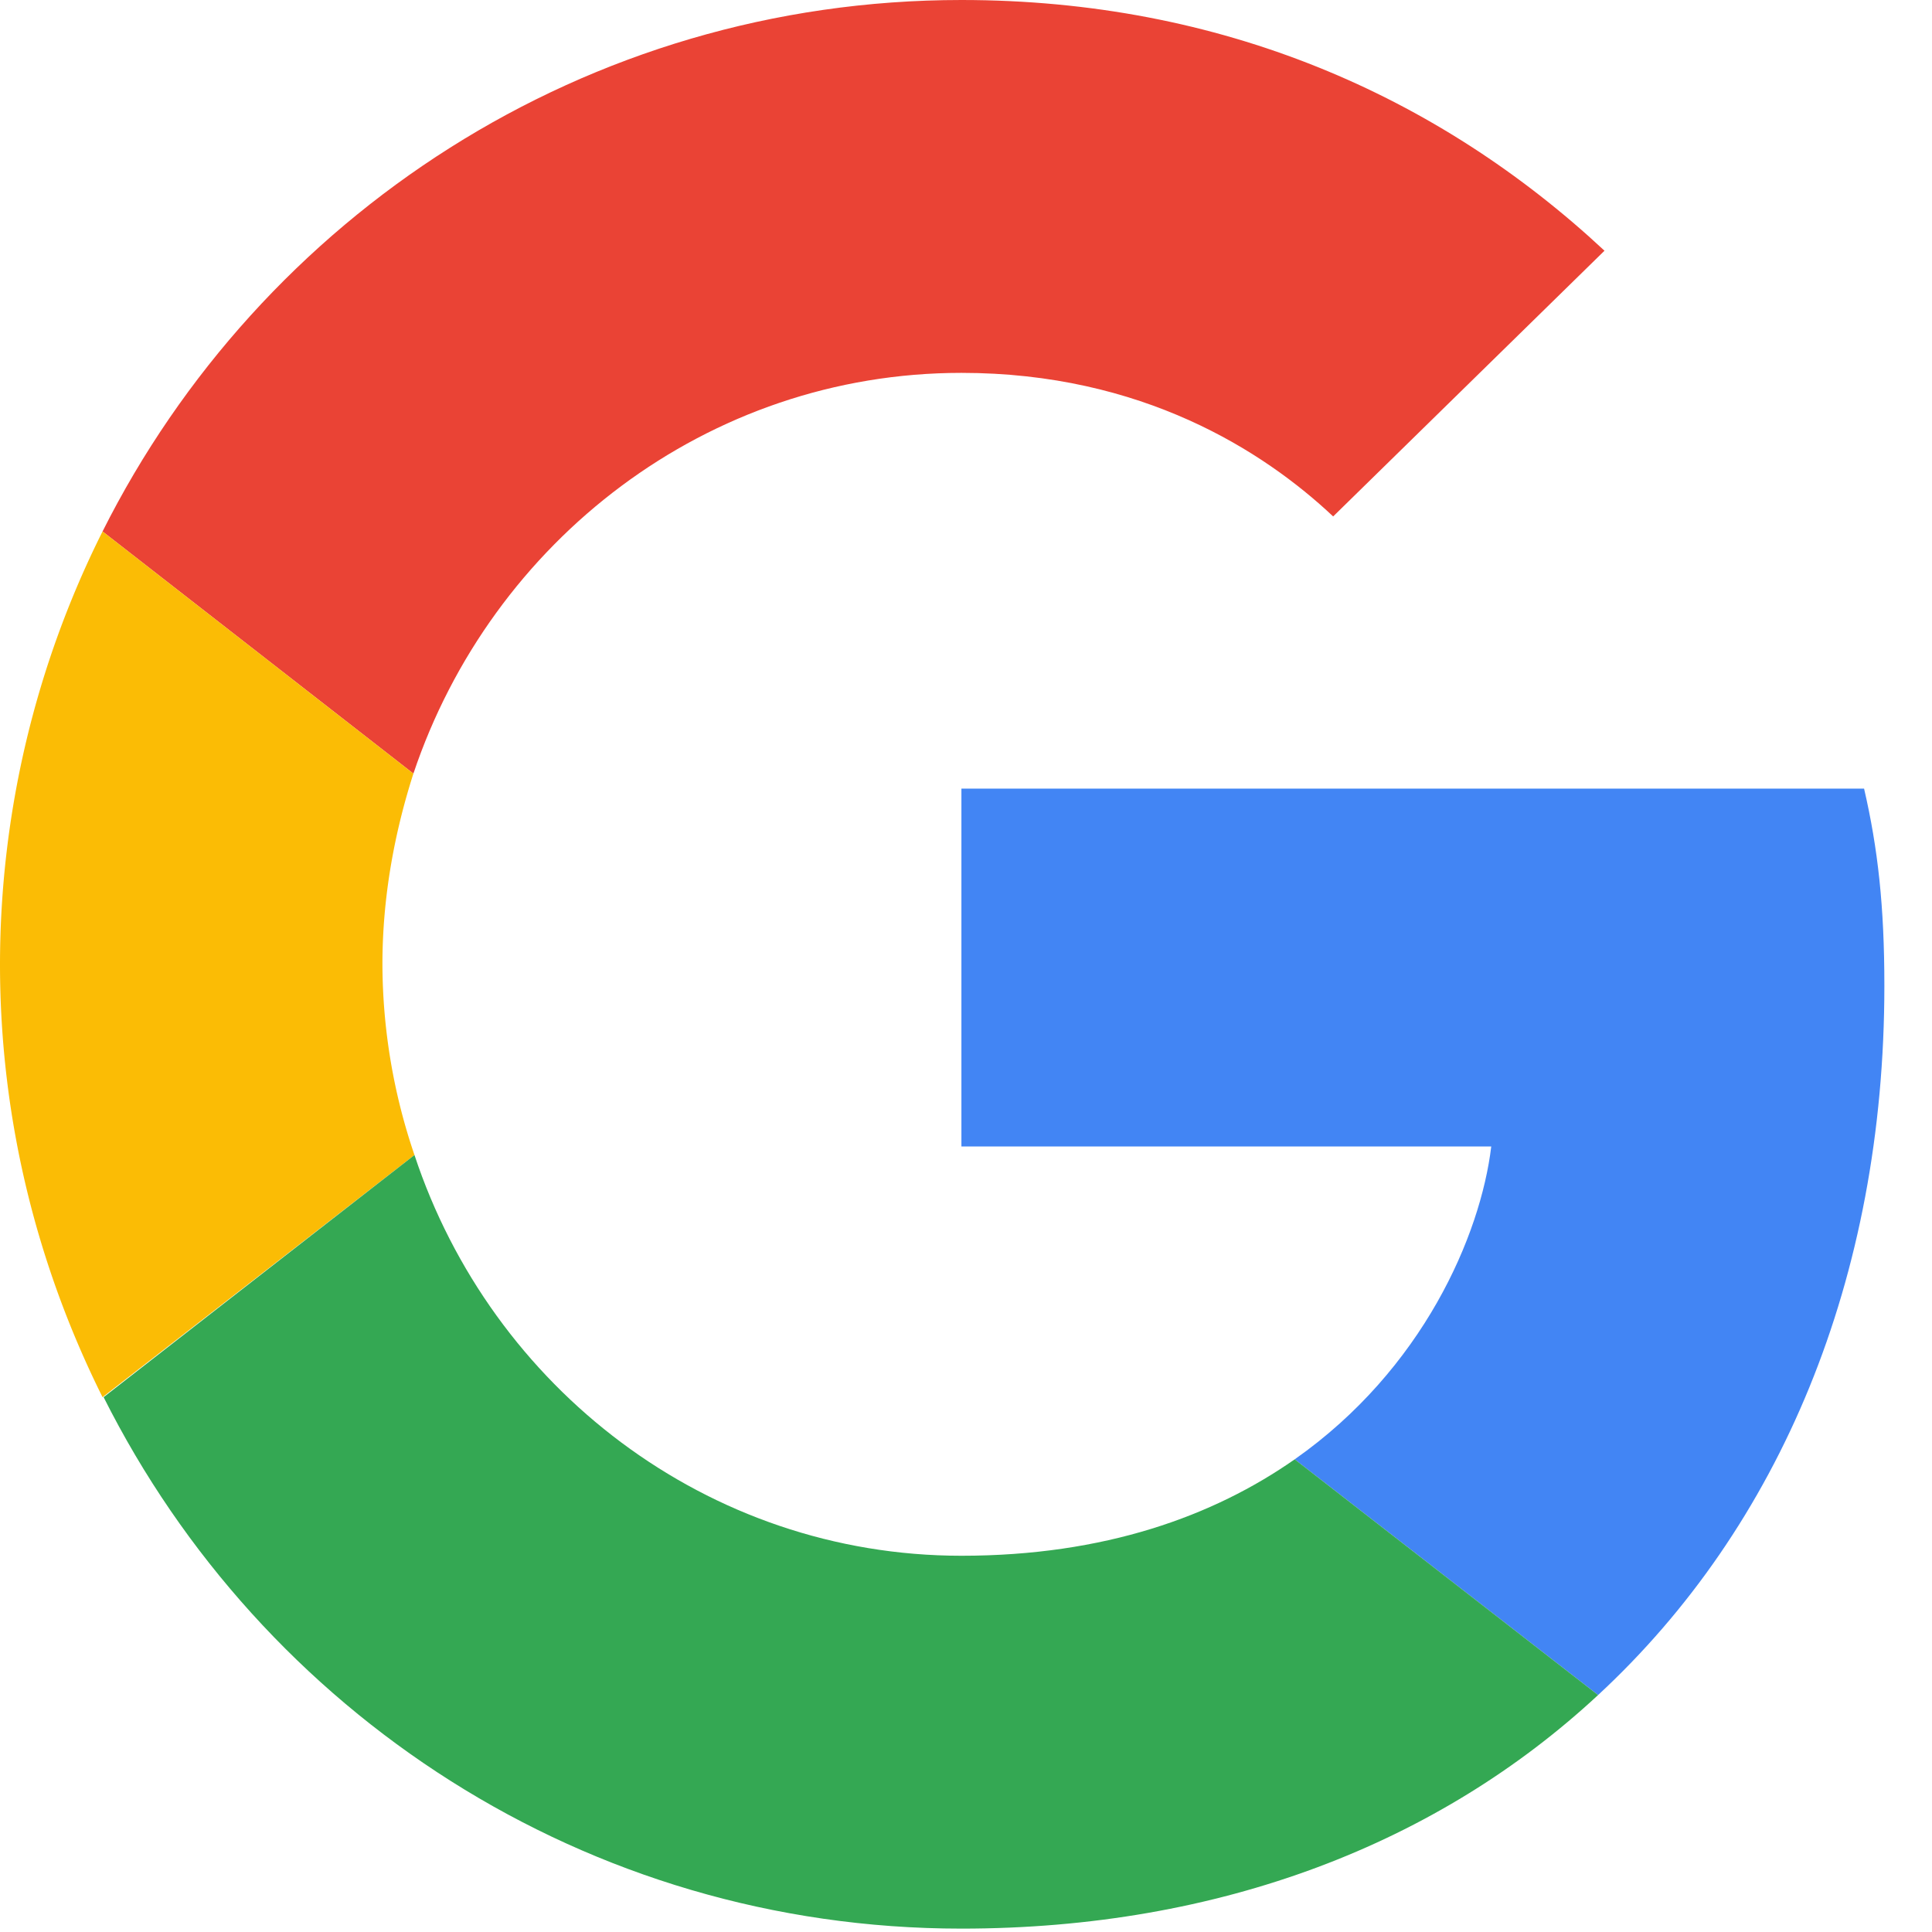 <?xml version="1.0" encoding="UTF-8" standalone="no"?>
<svg
   viewBox="0 0 24 24"
   role="presentation"
   aria-hidden="true"
   focusable="false"
   style="height: 20px; width: 20px; display: block; fill: currentcolor; margin-right: .4rem;"
   version="1.1"
   id="svg14"
   sodipodi:docname="social-google.svg"
   inkscape:version="1.2.1 (9c6d41e410, 2022-07-14)"
   xmlns:inkscape="http://www.inkscape.org/namespaces/inkscape"
   xmlns:sodipodi="http://sodipodi.sourceforge.net/DTD/sodipodi-0.dtd"
   xmlns="http://www.w3.org/2000/svg"
   xmlns:svg="http://www.w3.org/2000/svg">
  <defs
     id="defs18" />
  <sodipodi:namedview
     id="namedview16"
     pagecolor="#ffffff"
     bordercolor="#000000"
     borderopacity="0.25"
     inkscape:showpageshadow="2"
     inkscape:pageopacity="0.0"
     inkscape:pagecheckerboard="0"
     inkscape:deskcolor="#d1d1d1"
     showgrid="false"
     inkscape:zoom="19.583333"
     inkscape:cx="12"
     inkscape:cy="12"
     inkscape:window-width="1366"
     inkscape:window-height="699"
     inkscape:window-x="0"
     inkscape:window-y="0"
     inkscape:window-maximized="1"
     inkscape:current-layer="svg14" />
  <g
     fill="none"
     fill-rule="evenodd"
     id="g12"
     transform="scale(1.327,1.331)">
    <path
       d="m 9,3.48 c 1.69,0 2.83,0.73 3.48,1.34 L 15.02,2.34 C 13.46,0.89 11.43,0 9,0 5.48,0 2.44,2.02 0.96,4.96 L 3.87,7.22 C 4.6,5.05 6.62,3.48 9,3.48 Z"
       fill="#ea4335"
       id="path2" />
    <path
       d="m 17.64,9.2 c 0,-0.74 -0.06,-1.28 -0.19,-1.84 H 9 v 3.34 h 4.96 c -0.1,0.83 -0.64,2.08 -1.84,2.92 l 2.84,2.2 c 1.7,-1.57 2.68,-3.88 2.68,-6.62 z"
       fill="#4285f4"
       id="path4" />
    <path
       d="M 3.88,10.78 A 5.54,5.54 0 0 1 3.58,9 C 3.58,8.38 3.69,7.78 3.87,7.22 L 0.96,4.96 A 9.008,9.008 0 0 0 0,9 c 0,1.45 0.35,2.82 0.96,4.04 z"
       fill="#fbbc05"
       id="path6" />
    <path
       d="m 9,18 c 2.43,0 4.47,-0.8 5.96,-2.18 l -2.84,-2.2 c -0.76,0.53 -1.78,0.9 -3.12,0.9 -2.38,0 -4.4,-1.57 -5.12,-3.74 L 0.97,13.04 C 2.45,15.98 5.48,18 9,18 Z"
       fill="#34a853"
       id="path8" />
    <path
       d="M 0,0 H 18 V 18 H 0 Z"
       id="path10" />
  </g>
</svg>
